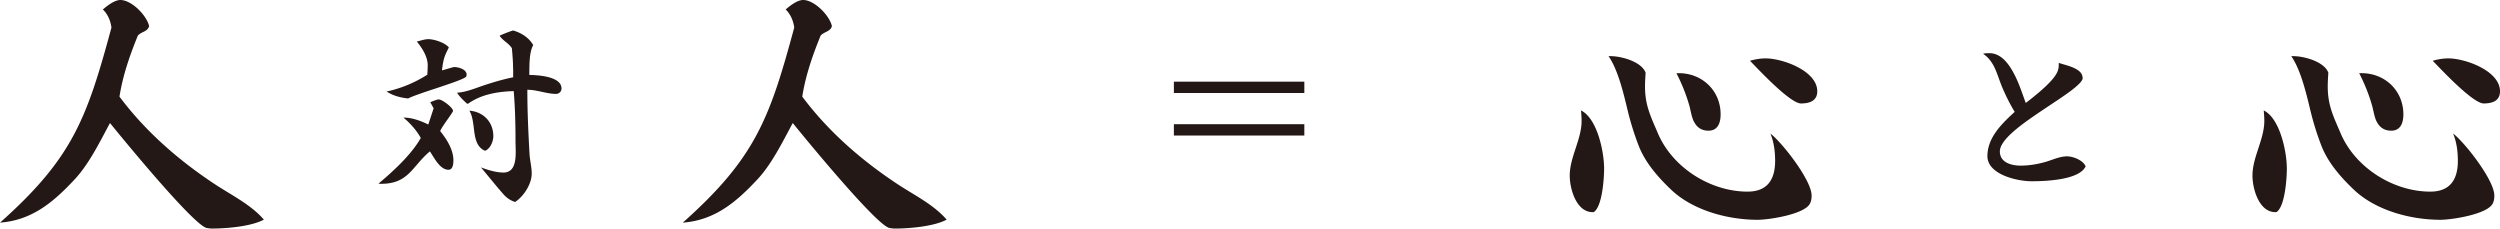 <svg data-name="レイヤー 2" xmlns="http://www.w3.org/2000/svg" viewBox="0 0 881.5 80.59"><path d="M74.94 80.59c-.73 0-1.46-.1-2.09-.21-4.7-1.15-29.06-30.83-34.07-37-3.55 6.58-7.42 14.53-12.54 19.96C18.82 71.28 11.29 77.66.01 78.5 25.61 55.71 30.62 41.81 39.3 9.72c-.31-2.3-1.26-4.7-3.03-6.38C37.73 2.09 40.35 0 42.44 0c3.97 0 9.3 5.44 10.14 9.2-.52 1.99-2.61 1.88-3.97 3.34-2.82 6.9-5.33 14.11-6.48 21.53C51.33 46.4 63.14 56.65 76 65.11c5.75 3.76 12.54 7.11 17.04 12.33-4.39 2.4-13.17 3.14-18.08 3.14Zm58.52-15.86c5.09-4.25 11.64-10.24 14.91-16.09-1.53-2.72-3.69-5.16-6.13-7.18 3.07 0 6.06 1.12 8.78 2.44l1.88-5.71-1.19-2.16c.63-.21 2.3-.97 3-.97 1.19 0 5.02 2.86 5.02 4.04 0 .56-3.76 5.29-4.53 7.11 2.3 2.86 4.67 6.55 4.67 10.31 0 1.18-.14 3.34-1.74 3.34-3.06 0-5.15-4.46-6.55-6.48-6.27 5.23-7.46 11.43-17.14 11.43h-.35l-.63-.07Zm2.86-32.46c5.16-1.12 9.96-3.14 14.35-5.92.07-1.11.14-2.23.14-3.34 0-3.07-2.02-6.13-3.83-8.36 1.18-.28 2.79-.84 4.04-.84 2.09 0 5.92 1.25 7.25 2.93-1.74 3.34-1.95 4.32-2.44 8.08.35-.07 4.04-1.18 4.25-1.18 1.53 0 4.46.77 4.46 2.72 0 .14-.14.49-.14.63-1.04 1.46-17.14 5.92-20.48 7.73-2.72-.28-5.37-.98-7.59-2.44Zm44.59-8.08c0-2.37-.21-4.81-.42-7.18-1.11-1.81-3.48-2.86-4.32-4.46 1.53-.63 3.13-1.32 4.74-1.81 2.93.84 5.57 2.51 7.11 5.16-1.53 2.65-1.32 7.66-1.39 10.52 2.86.07 11.36.42 11.36 4.81 0 1.04-.9 1.89-1.93 1.88-3.39-.02-6.65-1.46-10.12-1.46 0 7.52.35 15.12.77 22.64.14 2.3.77 4.6.77 6.9 0 3.69-2.79 8.01-5.85 10.03-1.6-.49-3-1.46-4.11-2.72-2.72-3.07-5.29-6.34-7.94-9.47 2.44.91 5.37 1.81 7.94 1.81 3.76 0 4.32-3.76 4.32-7.18 0-1.39-.07-2.72-.07-3.69 0-5.99-.14-11.91-.63-17.84-5.5.14-11.43 1.11-16.02 4.39l-.42.07c-1.32-1.25-2.51-2.3-3.55-3.9 3.62-.21 7.24-1.95 10.73-3 3-.98 5.99-1.81 9.06-2.44v-3.07Zm-6.96 23.75c0 1.88-1.04 4.53-2.93 5.23-5.16-2.23-2.93-9.75-5.51-14.14 4.88.35 8.43 3.97 8.43 8.92Zm141.73 32.65c-.73 0-1.46-.1-2.09-.21-4.7-1.15-29.06-30.83-34.07-37-3.55 6.58-7.42 14.53-12.54 19.96-7.42 7.94-14.95 14.32-26.23 15.16 25.61-22.79 30.62-36.69 39.3-68.78-.31-2.3-1.26-4.7-3.03-6.38C278.48 2.09 281.1 0 283.19 0c3.97 0 9.3 5.44 10.14 9.2-.52 1.99-2.61 1.88-3.97 3.34-2.82 6.9-5.33 14.11-6.48 21.53 9.2 12.33 21.01 22.58 33.87 31.04 5.75 3.76 12.54 7.11 17.04 12.33-4.39 2.4-13.17 3.14-18.08 3.14Zm245.86-5.79c-5.75 0-8.05-8.26-8.05-12.86 0-6.58 4.18-12.75 4.18-19.34 0-1.15-.1-2.4-.21-3.66 5.75 2.82 8.15 14.63 8.15 20.49 0 3.45-.63 13.38-3.66 15.37h-.42Zm6.06-55h.31c3.87 0 10.97 1.99 12.33 5.85-.1 1.67-.21 3.24-.21 4.81 0 6.69 1.99 10.56 4.49 16.41 5.12 12.23 18.61 20.7 31.67 20.7 7 0 9.72-4.29 9.72-10.87 0-3.24-.42-6.58-1.67-9.62 4.29 3.34 14.53 16.51 14.53 21.85 0 .94-.1 1.88-.52 2.72-1.67 3.87-14.42 5.85-18.5 5.85-10.24 0-22.26-3.14-30-10.14-4.7-4.39-9.51-9.72-11.92-15.89a99.473 99.473 0 0 1-3.97-12.75c-1.36-5.64-3.34-14.11-6.69-18.92h.42Zm24.14 6h.21c8.26 0 14.74 6.17 14.74 14.53 0 2.93-.94 5.75-4.29 5.75-2.3 0-3.97-1.04-5.02-3.03-.84-1.36-1.25-4.08-1.67-5.64-1.15-4.08-2.72-7.94-4.6-11.6h.63Zm30.84-5.21c5.96 0 18.19 4.39 18.19 11.6 0 3.45-2.82 4.29-5.75 4.29-3.97 0-15.89-12.96-17.98-15.05 1.78-.52 3.66-.84 5.54-.84Zm103.33 1.58c1.39.49 3.34.91 5.09 1.67 1.95.84 3.34 1.95 3.34 3.76 0 .91-1.6 2.51-4.39 4.6-2.72 2.02-6.41 4.39-10.03 6.83-7.18 4.81-14.77 10.24-14.77 14.35s4.39 5.02 7.32 5.02 5.85-.49 8.57-1.25c2.51-.7 5.16-2.02 7.8-2.02 2.23 0 5.78 1.46 6.55 3.55-2.3 4.81-14.07 5.23-19.02 5.23-5.29 0-15.61-2.44-15.61-8.85s4.81-11.22 9.62-15.61c-1.74-2.86-3.14-5.71-4.39-8.64-.91-2.16-1.6-4.53-2.58-6.69-.91-1.95-2.16-3.83-4.18-5.16.77-.21 1.39-.21 2.23-.21 3.55 0 6.2 2.79 8.22 6.41 2.02 3.55 3.21 7.38 4.6 11.15 11.43-8.78 11.63-11.29 11.63-13.59v-.56Zm76.36 52.63c-5.75 0-8.05-8.26-8.05-12.86 0-6.58 4.18-12.75 4.18-19.34 0-1.15-.1-2.4-.21-3.66 5.75 2.82 8.15 14.63 8.15 20.49 0 3.45-.63 13.38-3.66 15.37h-.42Zm6.06-55h.31c3.87 0 10.97 1.99 12.33 5.85-.1 1.67-.21 3.24-.21 4.81 0 6.69 1.99 10.56 4.49 16.41 5.12 12.23 18.61 20.7 31.67 20.7 7 0 9.72-4.29 9.72-10.87 0-3.24-.42-6.58-1.67-9.62 4.29 3.34 14.53 16.51 14.53 21.85 0 .94-.1 1.88-.52 2.72-1.67 3.87-14.42 5.85-18.5 5.85-10.24 0-22.26-3.14-30-10.14-4.7-4.39-9.51-9.72-11.92-15.89a99.473 99.473 0 0 1-3.97-12.75c-1.36-5.64-3.34-14.11-6.69-18.92h.42Zm24.15 6h.21c8.26 0 14.74 6.17 14.74 14.53 0 2.93-.94 5.75-4.29 5.75-2.3 0-3.97-1.04-5.02-3.03-.84-1.36-1.25-4.08-1.67-5.64-1.15-4.08-2.72-7.94-4.6-11.6h.63Zm30.83-5.21c5.96 0 18.19 4.39 18.19 11.6 0 3.45-2.82 4.29-5.75 4.29-3.97 0-15.89-12.96-17.98-15.05 1.78-.52 3.66-.84 5.54-.84ZM459.91 32.8h-46v-4h46v4Zm0 11v4h-46v-4h46Z" fill="#231815" data-name="部品"/></svg>